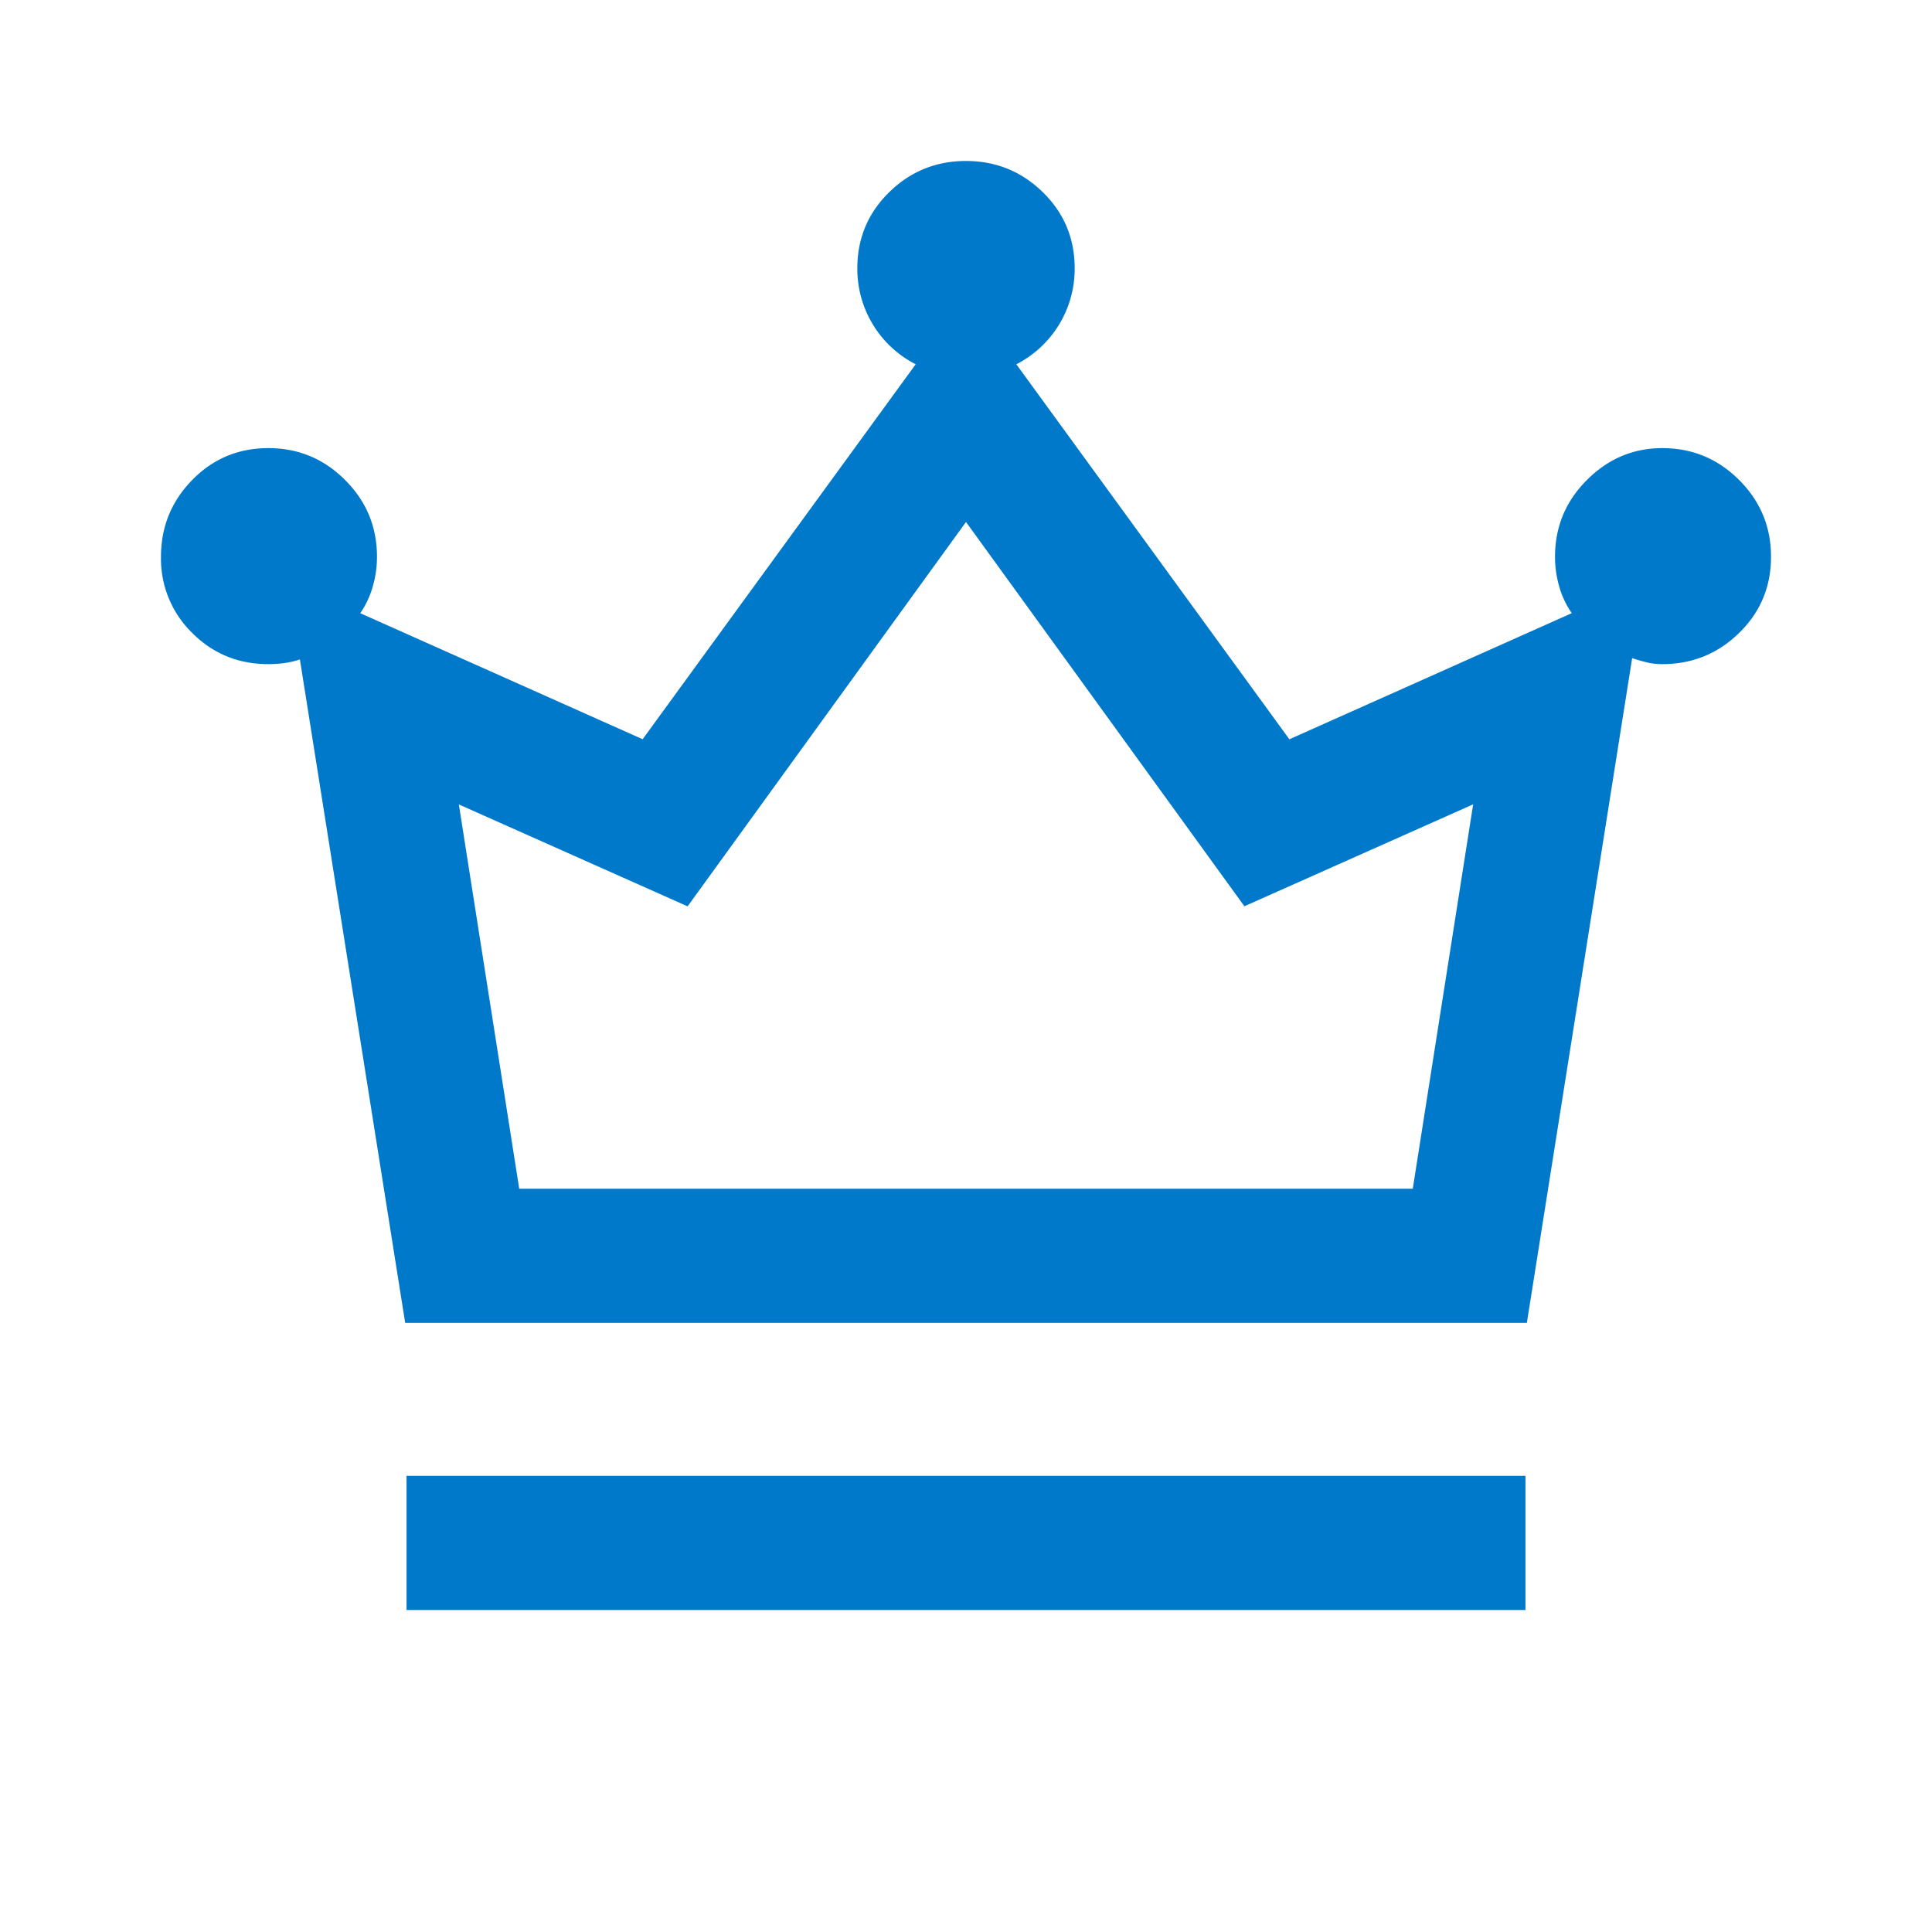 <svg xmlns="http://www.w3.org/2000/svg" width="40" height="40" fill="none"><mask id="a" width="40" height="40" x="0" y="0" maskUnits="userSpaceOnUse" style="mask-type:alpha"><path fill="#D9D9D9" d="M0 0h40v40H0z"/></mask><g mask="url(#a)"><path fill="#0079CA" d="M8.417 33.334v-2.778h23.166v2.777H8.417Zm-.028-5.945-2.18-13.736c-.112.037-.22.062-.327.076-.107.014-.215.021-.327.021-.62 0-1.145-.215-1.576-.646a2.144 2.144 0 0 1-.646-1.576c0-.62.216-1.15.646-1.59.43-.44.956-.66 1.576-.66.621 0 1.151.22 1.59.66.44.44.66.97.66 1.59 0 .213-.03.421-.09.625-.06.204-.146.384-.257.542l5.847 2.61 5.653-7.763a2.218 2.218 0 0 1-1.208-1.986c0-.62.22-1.146.66-1.577.44-.43.97-.646 1.59-.646.62 0 1.15.216 1.59.646.44.43.66.956.66 1.577a2.217 2.217 0 0 1-1.208 1.986l5.653 7.764 5.847-2.611a1.833 1.833 0 0 1-.257-.542 2.203 2.203 0 0 1-.09-.625c0-.62.22-1.15.66-1.59.439-.44.96-.66 1.562-.66.62 0 1.15.22 1.59.66.44.44.66.97.66 1.59 0 .62-.22 1.146-.66 1.576-.44.43-.97.646-1.59.646-.111 0-.216-.011-.313-.034a3.858 3.858 0 0 1-.312-.09l-2.18 13.763H8.388Zm2.361-2.778h18.5l1.25-7.958-4.736 2.11L20 10.807l-5.764 7.958-4.736-2.11 1.25 7.957Z"/></g></svg>